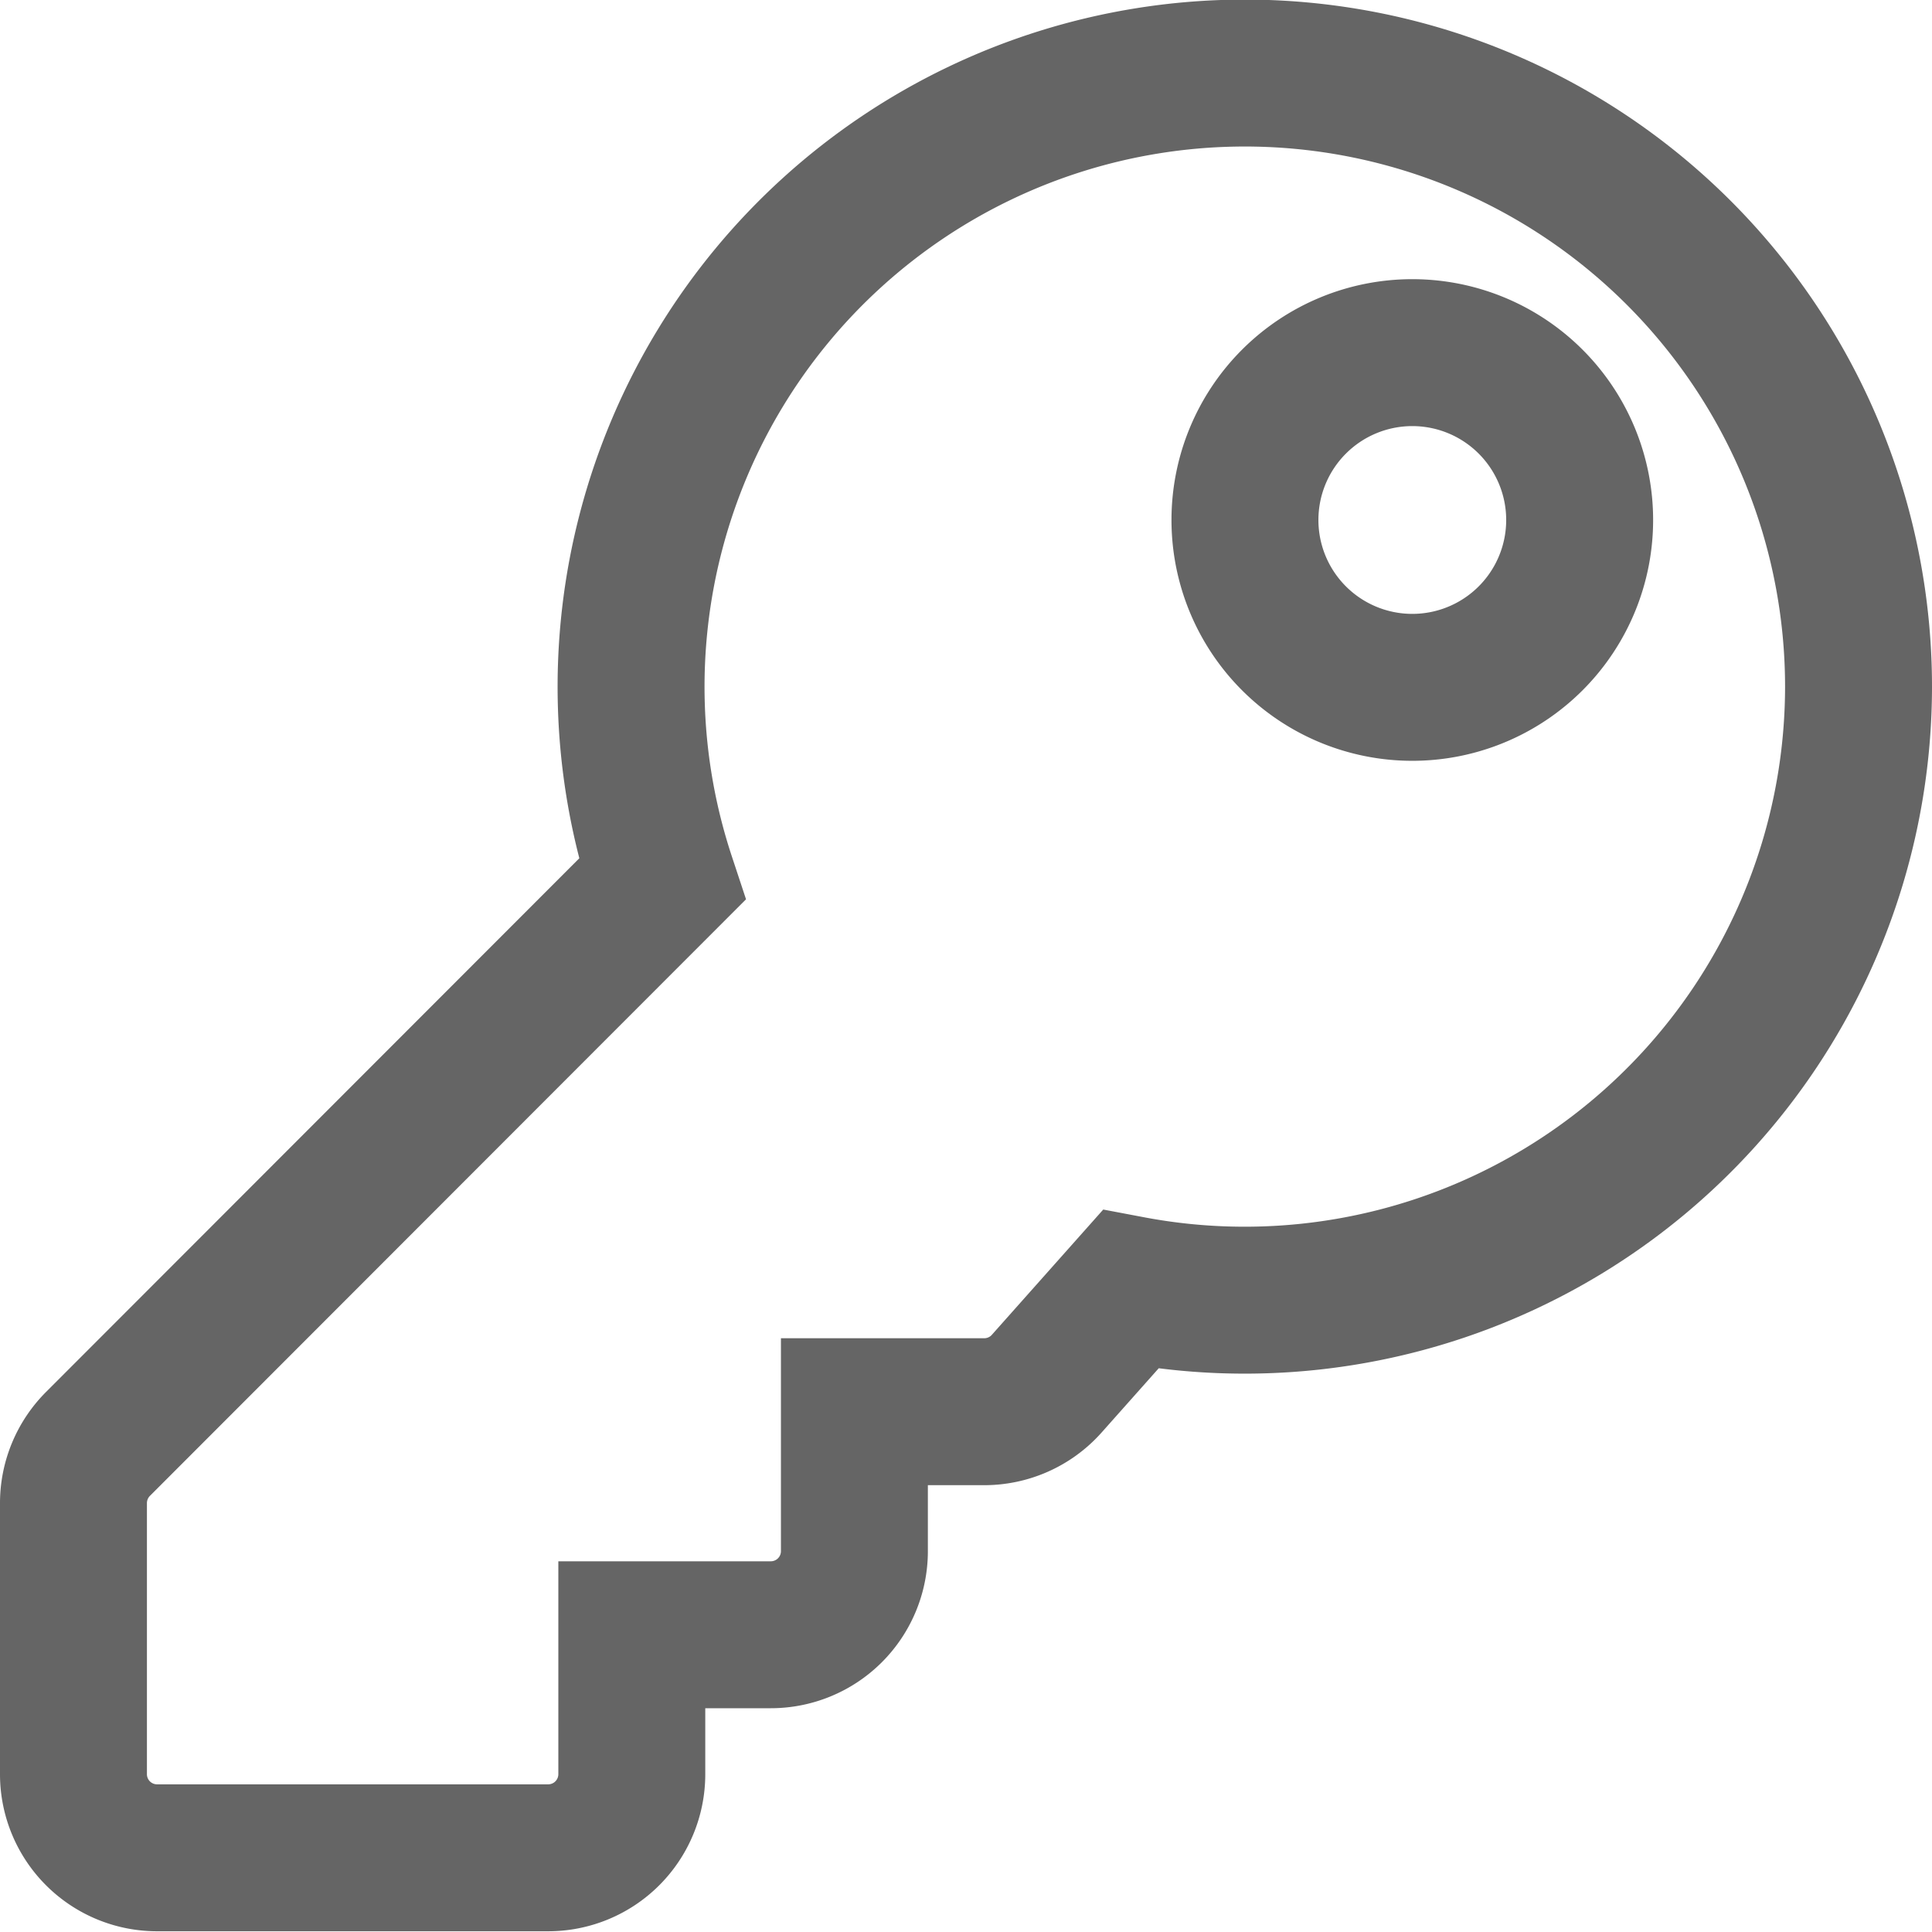 <svg xmlns="http://www.w3.org/2000/svg" width="13.149" height="13.149" viewBox="0 0 13.149 13.149">
  <path id="Icon_awesome-key" data-name="Icon awesome-key" d="M12.149,4.176a4.178,4.178,0,0,1-4.955,4.1l-.57.641a.569.569,0,0,1-.426.191H5.315v.949a.569.569,0,0,1-.569.569H3.8v.949a.569.569,0,0,1-.569.569H.569A.569.569,0,0,1,0,11.579V9.727a.57.57,0,0,1,.167-.4L4.006,5.485a4.177,4.177,0,1,1,8.143-1.309ZM7.973,3.037A1.139,1.139,0,1,0,9.112,1.9,1.139,1.139,0,0,0,7.973,3.037Z" transform="translate(0.5 0.5)" fill="none" stroke="#656565" stroke-width="1"/>
</svg>
